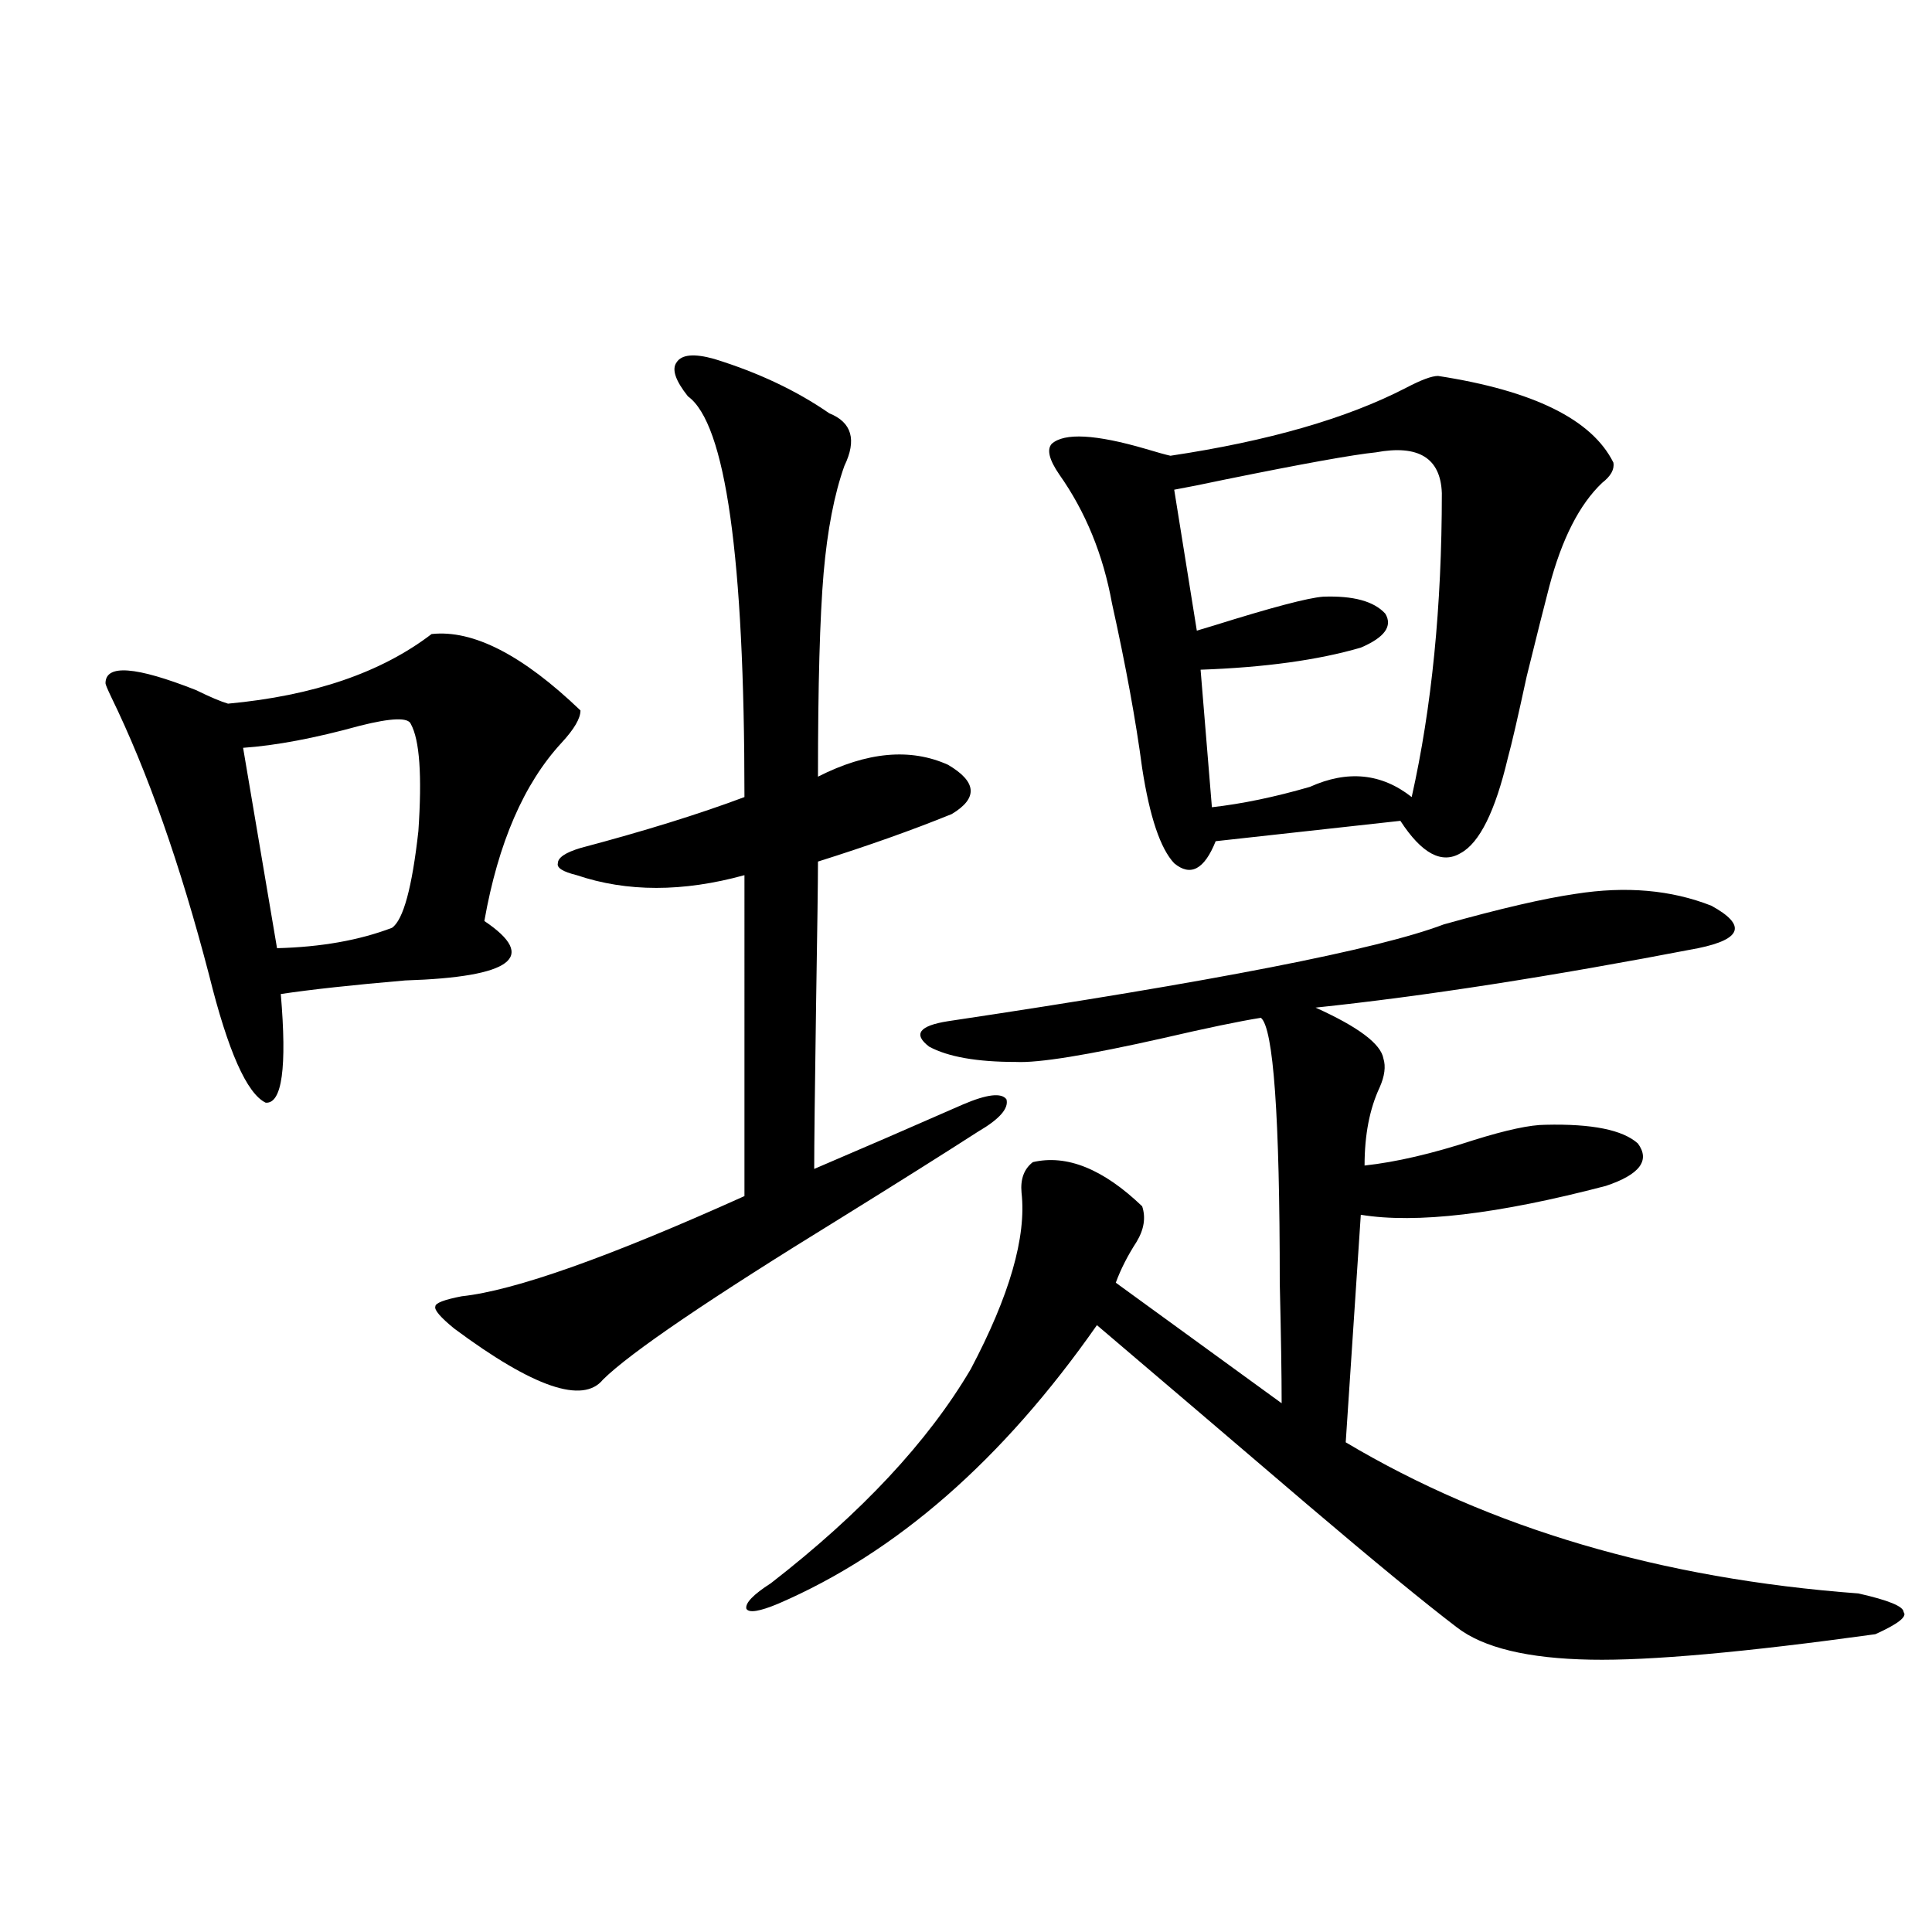 <?xml version="1.0" encoding="utf-8"?>
<!-- Generator: Adobe Illustrator 16.0.0, SVG Export Plug-In . SVG Version: 6.00 Build 0)  -->
<!DOCTYPE svg PUBLIC "-//W3C//DTD SVG 1.1//EN" "http://www.w3.org/Graphics/SVG/1.1/DTD/svg11.dtd">
<svg version="1.1" id="图层_1" xmlns="http://www.w3.org/2000/svg" xmlns:xlink="http://www.w3.org/1999/xlink" x="0px" y="0px"
	 width="1000px" height="1000px" viewBox="0 0 1000 1000" enable-background="new 0 0 1000 1000" xml:space="preserve">
<path d="M223.385,328.18c21.462-2.335,47.148,10.849,77.071,39.551c0,4.106-3.262,9.668-9.756,16.699
	c-19.512,21.094-32.85,51.855-39.999,92.285c27.957,18.759,14.299,29.004-40.974,30.762c-27.316,2.349-48.779,4.696-64.389,7.031
	c3.247,38.095,0.64,56.841-7.805,56.25c-9.756-4.683-19.512-26.655-29.268-65.918c-14.969-57.417-31.875-105.469-50.73-144.141
	c-1.951-4.093-2.927-6.44-2.927-7.031c0-9.956,15.609-8.789,46.828,3.516c7.149,3.516,12.683,5.864,16.585,7.031
	C162.243,360.122,197.364,348.106,223.385,328.18z M212.654,374.762c-1.311-3.516-10.091-3.214-26.341,0.879
	c-23.414,6.454-43.582,10.259-60.486,11.426l17.561,103.711c22.758-0.577,42.59-4.093,59.511-10.547
	c5.854-4.093,10.396-20.792,13.658-50.098C218.507,401.431,217.196,382.974,212.654,374.762z M369.723,185.797
	c22.759,7.031,42.591,16.41,59.511,28.125c11.707,4.696,14.299,13.773,7.805,27.246c-5.213,14.652-8.78,33.11-10.731,55.371
	c-1.951,22.852-2.927,58.008-2.927,105.469c25.365-12.882,47.804-14.941,67.315-6.152c14.954,8.789,15.609,17.29,1.951,25.488
	c-20.167,8.212-43.261,16.411-69.267,24.609c0,9.97-0.335,34.579-0.976,73.828c-0.655,44.536-0.976,72.949-0.976,85.254
	c24.71-10.547,50.396-21.671,77.071-33.398c12.348-5.273,19.832-6.152,22.438-2.637c1.296,4.696-3.582,10.259-14.634,16.699
	c-18.216,11.728-41.95,26.669-71.218,44.824c-67.65,41.61-108.625,69.434-122.924,83.496c-10.411,12.896-36.097,4.106-77.071-26.367
	c-7.165-5.851-10.412-9.668-9.756-11.426c0-1.758,4.542-3.516,13.658-5.273c27.316-2.925,76.096-20.215,146.338-51.855V452.984
	c-31.874,8.789-60.821,8.789-86.827,0c-7.164-1.758-10.411-3.804-9.756-6.152c0-2.925,3.902-5.562,11.707-7.91
	c33.17-8.789,61.462-17.578,84.876-26.367c0-124.214-9.756-193.359-29.268-207.422c-6.509-8.199-8.46-14.063-5.854-17.578
	C352.803,183.462,359.312,182.871,369.723,185.797z M815.565,462.652c26.006-4.093,49.42-2.046,70.242,6.152
	c18.201,9.97,15.93,17.29-6.829,21.973c-76.096,14.653-142.115,24.911-198.044,30.762c22.104,9.97,33.811,18.759,35.121,26.367
	c1.296,4.106,0.641,9.091-1.951,14.941c-5.213,11.138-7.805,24.609-7.805,40.43c16.25-1.758,35.121-6.152,56.584-13.184
	c16.905-5.273,29.268-7.91,37.072-7.91c24.055-0.577,39.999,2.637,47.804,9.668c6.494,8.789,0.976,16.122-16.585,21.973
	c-55.943,14.653-98.214,19.638-126.826,14.941l-7.805,117.773c74.785,44.536,163.243,70.614,265.359,78.223
	c15.609,3.516,23.414,6.729,23.414,9.668c1.951,2.335-2.927,6.152-14.634,11.426c-67.65,9.366-116.75,13.761-147.313,13.184
	c-32.529-0.591-55.608-6.152-69.267-16.699c-16.92-12.896-42.605-33.976-77.071-63.281c-38.383-32.808-74.8-63.858-109.266-93.164
	C518.987,755.63,464.02,803.668,402.893,830.035c-9.756,4.093-15.289,4.972-16.585,2.637c-0.655-2.938,3.567-7.333,12.683-13.184
	c46.828-36.323,81.294-73.237,103.412-110.742c20.152-38.081,28.933-68.555,26.341-91.406c-0.655-7.031,1.296-12.305,5.854-15.82
	c17.561-4.093,36.417,3.516,56.584,22.852c1.951,5.864,0.976,12.017-2.927,18.457c-4.558,7.031-8.14,14.063-10.731,21.094
	l85.852,62.402c0-14.64-0.335-35.444-0.976-62.402c0-86.133-3.262-131.836-9.756-137.109c-11.066,1.758-27.972,5.273-50.73,10.547
	c-39.023,8.789-64.389,12.896-76.096,12.305c-20.167,0-35.121-2.637-44.877-7.91c-8.46-6.44-5.213-10.835,9.756-13.184
	c137.223-20.503,222.754-37.202,256.579-50.098C776.542,470.274,799.301,465.001,815.565,462.652z M744.348,194.586
	c49.42,7.621,79.663,22.563,90.729,44.824c0.641,3.516-1.311,7.031-5.854,10.547c-11.707,11.137-20.822,29.004-27.316,53.613
	c-2.606,9.97-6.509,25.488-11.707,46.582c-4.558,21.094-7.805,35.156-9.756,42.188c-6.509,27.548-14.634,43.945-24.39,49.219
	c-9.756,5.864-20.167,0.302-31.219-16.699l-95.607,10.547c-5.854,14.653-13.018,18.457-21.463,11.426
	c-7.164-7.608-12.683-24.019-16.585-49.219c-3.262-24.609-8.46-53.022-15.609-85.254c-4.558-25.187-13.658-47.461-27.316-66.797
	c-5.213-7.608-6.509-12.882-3.902-15.82c6.494-5.851,22.759-4.972,48.779,2.637c5.854,1.758,10.076,2.938,12.683,3.516
	c50.73-7.608,91.37-19.336,121.948-35.156C735.567,196.646,741.086,194.586,744.348,194.586z M712.153,234.137
	c-11.707,1.181-37.728,5.863-78.047,14.063c-11.066,2.348-19.847,4.105-26.341,5.273l11.707,72.949
	c1.951-0.577,4.878-1.456,8.78-2.637c29.908-9.366,48.779-14.351,56.584-14.941c15.609-0.577,26.341,2.349,32.194,8.789
	c3.902,6.454-0.335,12.305-12.683,17.578c-22.118,6.454-49.755,10.259-82.925,11.426l5.854,71.191
	c15.609-1.758,32.515-5.273,50.73-10.547c19.512-8.789,37.072-7.031,52.682,5.273c10.396-46.28,15.609-98.726,15.609-157.324
	C745.644,237.075,734.257,230.044,712.153,234.137z"/>
</svg>
